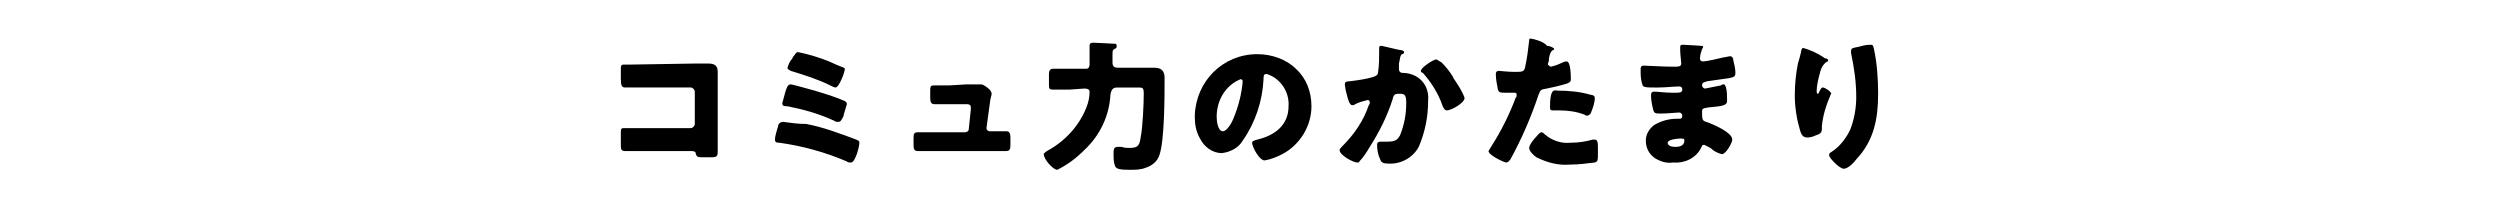 <?xml version="1.0" encoding="utf-8"?>
<!-- Generator: Adobe Illustrator 27.9.0, SVG Export Plug-In . SVG Version: 6.00 Build 0)  -->
<svg version="1.1" id="レイヤー_1" xmlns="http://www.w3.org/2000/svg" xmlns:xlink="http://www.w3.org/1999/xlink" x="0px"
	 y="0px" viewBox="0 0 240 20" style="enable-background:new 0 0 240 20;" xml:space="preserve">
<path id="パス_97167" d="M60.5,6.2c-0.2,0-0.4,0-0.6,0c-0.3,0-0.3,0.1-0.3,0.6v0.8c0,0.6,0.1,0.8,0.4,0.8c0.2,0,0.5,0,0.7,0
	c0.4,0,0.8,0,1.2,0h4.4c0.2,0,0.4,0.2,0.4,0.4v3.1c0,0.2-0.2,0.4-0.4,0.4c0,0,0,0,0,0h-4.4c-0.4,0-0.9,0-1.3,0c-0.2,0-0.5,0-0.7,0
	c-0.3,0-0.3,0.1-0.3,0.5v1c0,0.5,0,0.7,0.4,0.7c0.2,0,0.4,0,0.6,0h5.5c0.5,0,0.7,0,0.7,0.3c0.1,0.2,0.1,0.3,0.6,0.3h0.8
	c0.7,0,0.7-0.1,0.7-0.7c0-0.4,0-0.8,0-1.2V8.3c0-0.5,0-0.9,0-1.4c0-0.6-0.3-0.8-0.9-0.8c-0.4,0-0.8,0-1.3,0L60.5,6.2z M75.6,6.5
	c0,0.2,0.2,0.2,0.3,0.3c1.3,0.4,2.6,0.8,3.8,1.4c0.2,0.1,0.4,0.2,0.5,0.2c0.2,0,0.4-0.4,0.5-0.6c0.2-0.4,0.3-0.7,0.4-1.1
	c0-0.1,0-0.2-0.1-0.2c-0.5-0.2-1-0.4-1.4-0.6c-1-0.4-2-0.7-3-0.9c-0.2,0-0.3,0.3-0.5,0.5c0,0.1-0.1,0.2-0.1,0.2
	C75.8,5.9,75.7,6.2,75.6,6.5L75.6,6.5z M75.2,11.7c-0.3,0-0.5,0.2-0.5,0.4c-0.1,0.4-0.3,0.9-0.3,1.3c0,0.3,0.2,0.3,0.4,0.3
	c2.2,0.3,4.4,0.9,6.5,1.8c0.1,0.1,0.2,0.1,0.4,0.1c0.4,0,0.8-1.5,0.8-1.9c0-0.2-0.1-0.2-0.3-0.3c-1.6-0.6-3.2-1.2-4.8-1.5
	C76.6,11.9,75.9,11.8,75.2,11.7z M75.9,8.1c-0.3,0-0.4,0.4-0.5,0.7c-0.1,0.4-0.2,0.7-0.3,1.1c0,0.3,0.2,0.3,0.5,0.3
	c1.5,0.3,3,0.7,4.5,1.4c0.1,0.1,0.2,0.1,0.4,0.1c0.2,0,0.3-0.2,0.5-0.6L81,11c0.1-0.3,0.2-0.7,0.3-1c0-0.2-0.1-0.2-0.2-0.3
	c-0.9-0.4-1.9-0.7-2.9-1C77.8,8.6,76.1,8.1,75.9,8.1z M91.1,8.2c-0.5,0-1.3,0-1.5,0c-0.3,0-0.3,0.2-0.3,0.6v0.6
	c0,0.4,0.1,0.6,0.4,0.6c0.4,0,1,0,1.5,0h1.6c0.1,0,0.4,0,0.4,0.3c0,0,0,0.2,0,0.2l-0.2,1.9c0,0.2-0.2,0.3-0.4,0.3h-3.1
	c-0.5,0-1.2,0-1.4,0c-0.3,0-0.4,0.1-0.4,0.5v0.6c0,0.4,0,0.7,0.4,0.7c0.3,0,0.9,0,1.4,0h5.6c0.5,0,1,0,1.5,0c0.4,0,0.4-0.3,0.4-0.7
	v-0.6c0-0.4-0.1-0.6-0.4-0.6c-0.5,0-1,0-1.5,0H95c-0.1,0-0.3-0.1-0.3-0.3v0l0.3-2.2c0.1-0.9,0.2-0.9,0.2-1.1c0-0.1-0.1-0.3-0.2-0.4
	c-0.2-0.2-0.6-0.5-0.8-0.5c-0.1,0-0.1,0-0.2,0c-0.3,0-0.9,0-1.2,0L91.1,8.2z M104.1,8.5c0.1,0,0.5,0,0.5,0.3c0,0.5-0.1,1-0.3,1.5
	c-0.7,1.8-2.1,3.3-3.8,4.2c-0.1,0.1-0.3,0.2-0.3,0.3c0,0.5,0.9,1.5,1.3,1.5c1-0.5,1.8-1.1,2.6-1.9c1.5-1.4,2.4-3.3,2.5-5.3
	c0.1-0.6,0.3-0.7,0.7-0.7h1.9c0.5,0,0.6,0,0.6,0.6c0,0.9-0.1,3.3-0.3,4.2c-0.1,0.9-0.4,1-1.1,1c-0.2,0-0.5,0-0.7-0.1
	c-0.1,0-0.3,0-0.4,0c-0.4,0-0.4,0.3-0.4,0.7c0,0.3,0,0.7,0.1,1c0.1,0.4,0.3,0.5,1.5,0.5c0.5,0,1,0,1.5-0.2c0.6-0.2,1.1-0.6,1.3-1.2
	c0.5-1.4,0.5-5.7,0.5-7.4c0-0.7-0.3-1-1-1c-0.5,0-1.1,0-1.6,0h-1.9c-0.3,0-0.5-0.1-0.5-0.5V5.3c0-0.4,0-0.5,0.2-0.6s0.2-0.1,0.2-0.3
	c0-0.2-0.1-0.2-0.2-0.2c-0.2,0-1.7-0.1-2-0.1c-0.2,0-0.4,0-0.4,0.3c0,0.1,0,0.9,0,1.5v0.3c0,0.2-0.1,0.4-0.3,0.4c0,0-0.1,0-0.1,0
	h-1.5c-0.5,0-1.1,0-1.6,0c-0.3,0-0.4,0.2-0.4,0.5v0.9c0,0.5,0,0.6,0.4,0.6c0.5,0,1.1,0,1.6,0L104.1,8.5z M120.7,5.2
	c-3.3,0-5.9,2.6-6,5.9c0,0,0,0.1,0,0.1c0,0.7,0.1,1.4,0.5,2.1c0.4,0.8,1.2,1.4,2.1,1.4c0.8-0.1,1.6-0.5,2-1.2c1.2-1.7,1.9-3.8,2-5.9
	c0-0.3,0-0.5,0.3-0.5c1.3,0.4,2.2,1.7,2.1,3.1c0,1.8-1.3,2.8-3,3.2c-0.4,0.1-0.5,0.2-0.5,0.3c0,0.4,0.7,1.7,1.2,1.7
	c0.6-0.1,1.1-0.3,1.7-0.6c1.7-0.9,2.8-2.7,2.8-4.6c0-1.4-0.5-2.7-1.5-3.6C123.5,5.7,122.1,5.2,120.7,5.2z M119.1,7.6
	c0.1,0,0.2,0.1,0.2,0.2c-0.1,1.2-0.4,2.4-0.9,3.6c-0.1,0.3-0.6,1.2-1,1.2c-0.5,0-0.6-1-0.6-1.4C116.8,9.7,117.6,8.2,119.1,7.6z
	 M132.6,4.4c-0.2,0-0.2,0.1-0.2,0.3v0.2c0,0.7,0,1.3-0.1,2c0,0.3-0.2,0.4-0.5,0.5c-0.7,0.2-1.4,0.3-2.2,0.4c-0.4,0-0.5,0.1-0.5,0.3
	c0,0.1,0.1,0.7,0.2,1c0.1,0.5,0.3,1,0.5,1c0.1,0,0.2,0,0.3-0.1c0.4-0.2,0.8-0.3,1.2-0.4c0.1,0,0.2,0.1,0.2,0.2c0,0,0,0,0,0
	c0,0.1,0,0.2-0.1,0.3c-0.5,1.5-1.4,2.8-2.5,3.9c-0.1,0.1-0.3,0.3-0.3,0.4c0,0.5,1.3,1.2,1.7,1.2c0.1,0,0.2,0,0.2-0.1
	c0.4-0.4,0.7-0.9,1-1.4c0.9-1.4,1.7-3,2.2-4.6c0.1-0.5,0.3-0.5,0.7-0.5c0.5,0,0.6,0.2,0.6,0.9c0,1.1-0.2,2.1-0.6,3.1
	c-0.3,0.5-0.5,0.6-1.3,0.6c-0.2,0-0.4,0-0.6,0s-0.3,0.1-0.3,0.3c0,0.5,0.1,1,0.3,1.4c0.1,0.3,0.3,0.4,0.7,0.4c1.2,0.1,2.4-0.5,3-1.6
	c0.6-1.4,0.9-2.9,0.9-4.4c0.1-1-0.3-1.9-1.2-2.4c-0.4-0.2-0.8-0.3-1.2-0.3c-0.1,0-0.2,0-0.3-0.1c-0.1-0.1-0.1-0.2-0.1-0.3
	c0,0,0-0.1,0-0.2l0-0.3c0.1-0.4,0.1-0.8,0.3-0.9c0.1,0,0.2-0.1,0.2-0.2c0-0.1-0.2-0.2-0.4-0.2C134.3,4.8,132.7,4.4,132.6,4.4z
	 M137.9,5.7c-0.3,0-1.5,0.8-1.5,1.1c0,0.1,0.1,0.2,0.2,0.2c0.8,0.9,1.5,2,1.9,3.2c0.1,0.2,0.2,0.4,0.4,0.4c0.4,0,1.7-0.7,1.7-1.2
	c-0.2-0.6-0.6-1.2-1-1.8c-0.1-0.1-0.1-0.2-0.1-0.2c-0.3-0.5-0.7-1-1.1-1.4C138.2,5.9,138.1,5.8,137.9,5.7z M146.9,3.7
	c-0.1,0-0.1,0.1-0.1,0.2c-0.1,0.9-0.2,1.7-0.4,2.6c-0.1,0.4-0.3,0.4-1,0.4c-0.7,0-1.4-0.1-1.5-0.1c-0.2,0-0.3,0.1-0.3,0.3
	c0,0.5,0.1,1,0.2,1.5c0.1,0.3,0.3,0.3,0.6,0.3c0.3,0,0.6,0,0.9,0c0.2,0,0.3,0,0.3,0.2c0,0.1,0,0.2-0.1,0.3c-0.6,1.6-1.4,3.2-2.3,4.6
	c-0.1,0.2-0.2,0.3-0.3,0.5c0,0.4,1.5,1.1,1.7,1.1c0.2,0,0.3-0.2,0.4-0.3c1.1-2,2-4.1,2.7-6.2c0.2-0.5,0.2-0.5,0.8-0.6
	c0.5-0.1,1.4-0.3,2-0.5c0.2-0.1,0.3-0.2,0.3-0.3c0-0.4,0-1.8-0.4-1.8c-0.1,0-0.2,0-0.4,0.1c-0.4,0.2-0.7,0.3-1.1,0.4
	c-0.1,0-0.2-0.1-0.3-0.2c0,0,0,0,0,0c0,0,0-0.1,0-0.1c0.1-0.2,0.1-0.3,0.1-0.5c0.1-0.5,0.2-0.7,0.4-0.8c0.1,0,0.1-0.1,0.1-0.1
	c0-0.1-0.4-0.3-0.7-0.3C148.3,4,147.1,3.7,146.9,3.7L146.9,3.7z M148.8,10.3c0,0.3,0.1,0.3,0.4,0.3h0.5c0.8,0,1.6,0.1,2.4,0.4
	c0.1,0.1,0.2,0.1,0.3,0.1c0.1,0,0.2-0.1,0.3-0.2c0.2-0.5,0.4-1,0.4-1.5c0-0.2-0.2-0.3-0.4-0.3c-1-0.3-2.1-0.4-3.2-0.4
	C149.1,8.6,148.8,8.7,148.8,10.3z M148,12.7c-0.2,0-0.4,0.3-0.5,0.4c-0.2,0.2-0.7,0.8-0.7,1.1c0,0.3,0.4,0.7,0.7,0.9
	c1,0.5,2.1,0.8,3.2,0.7c0.8,0,1.6-0.1,2.4-0.2c0.3-0.1,0.3-0.2,0.3-1v-0.4c0-0.4,0-0.8-0.3-0.8c-0.1,0-0.1,0-0.2,0
	c-0.7,0.2-1.4,0.3-2.1,0.3c-0.9,0.1-1.8-0.2-2.5-0.8C148.2,12.8,148.1,12.7,148,12.7z M161.6,4.3c-0.2,0-0.3,0-0.3,0.2
	c0,0.1,0,0.3,0,0.4c0,0.3,0.1,1,0.1,1.2c0,0.3-0.3,0.3-0.6,0.3h-0.3c-0.9,0-2.4-0.1-2.7-0.1s-0.3,0.2-0.3,0.4c0,0.5,0,1,0.2,1.5
	c0.1,0.2,0.5,0.2,1.1,0.2h0.4c0.7,0,1.5-0.1,2-0.1c0.2,0,0.3,0.1,0.3,0.3c0,0,0,0,0,0c0,0.3-0.3,0.3-0.6,0.3h-0.4
	c-0.7,0-1.3-0.1-1.7-0.1c-0.3,0-0.3,0.2-0.3,0.4c0,0.4,0.1,0.9,0.2,1.3c0.1,0.4,0.2,0.4,0.8,0.4c0.6,0,1.5-0.1,1.7-0.1
	c0.2,0,0.3,0.2,0.3,0.3c0,0,0,0,0,0c0,0.2-0.1,0.3-0.2,0.3c0,0,0,0-0.1,0h-0.2c-0.8,0-1.5,0.2-2.2,0.6c-0.5,0.4-0.8,0.9-0.8,1.5
	c0,0.7,0.3,1.3,0.9,1.7c0.5,0.3,1.1,0.5,1.7,0.4c1.1,0.1,2.2-0.4,2.7-1.4c0.1-0.2,0.1-0.3,0.3-0.3c0.2,0.1,0.4,0.2,0.6,0.3
	c0.3,0.3,0.7,0.5,1.1,0.6c0.4,0,1-1.1,1-1.4c0-0.7-1.9-1.5-2.5-1.7c-0.4-0.1-0.4-0.3-0.4-1c0-0.3,0.1-0.3,0.7-0.4
	c1.3-0.1,1.7-0.2,1.7-0.6c0-0.5,0-0.9-0.1-1.3c-0.1-0.2-0.1-0.3-0.2-0.3c-0.1,0-0.2,0-0.3,0.1c-0.5,0.1-1,0.2-1.5,0.3
	c-0.2,0-0.3-0.2-0.3-0.3c0-0.3,0.2-0.3,0.5-0.4c0.7-0.1,1.4-0.2,2.1-0.3c0.4-0.1,0.6-0.1,0.6-0.5c0-0.4-0.1-0.8-0.2-1.2
	c0-0.2-0.1-0.4-0.3-0.4c-0.2,0-0.4,0.1-0.6,0.1c-0.4,0.1-1.7,0.4-2,0.4c-0.2,0-0.3-0.1-0.3-0.3c0,0,0,0,0,0c0-0.3,0.1-0.6,0.2-0.9
	c0.1-0.1,0.1-0.2,0.1-0.2c0-0.1-0.1-0.1-0.2-0.1C163.3,4.4,161.9,4.3,161.6,4.3z M161.3,13.3c0.3,0,0.4,0,0.4,0.2
	c0,0.5-0.5,0.6-0.8,0.6c-0.2,0-0.8,0-0.8-0.4C160.1,13.4,161,13.3,161.3,13.3z M173.1,4.6c-0.1,0-0.2,0.2-0.2,0.4
	c-0.1,0.4-0.2,0.8-0.3,1.1c-0.2,1-0.3,2-0.3,3.1c0,1.1,0.2,2.3,0.5,3.3c0.1,0.3,0.2,0.7,0.7,0.7c0.3,0,0.6-0.1,0.8-0.2
	c0.3-0.1,0.6-0.2,0.6-0.6v-0.3c0.1-1,0.4-2,0.8-2.9c0-0.1,0.1-0.2,0.1-0.2c0-0.2-0.6-0.6-0.8-0.6s-0.2,0.2-0.3,0.3
	c-0.1,0.2-0.1,0.3-0.2,0.3c-0.1,0-0.1-0.2-0.1-0.2c0-0.7,0.2-1.4,0.4-2.1c0.1-0.3,0.3-0.6,0.6-0.8c0.1,0,0.1,0,0.1-0.1
	s-0.1-0.2-0.3-0.2C174.5,5.1,173.8,4.8,173.1,4.6z M177.7,4.9c0,0.1,0,0.1,0,0.2c0.3,1.4,0.5,2.8,0.5,4.2c0,1.1-0.2,2.2-0.6,3.2
	c-0.4,0.8-1,1.6-1.8,2.1c-0.2,0.1-0.2,0.2-0.2,0.3c0,0.2,0.3,0.5,0.6,0.8c0.2,0.2,0.6,0.5,0.8,0.5c0.4,0,1-0.6,1.2-0.9
	c1.7-1.8,2.1-3.9,2.1-6.3c0-1.4-0.1-2.9-0.4-4.3c-0.1-0.4-0.1-0.4-0.4-0.4c-0.4,0-0.7,0.1-1.1,0.2C177.9,4.6,177.7,4.6,177.7,4.9z"
	/>
</svg>
